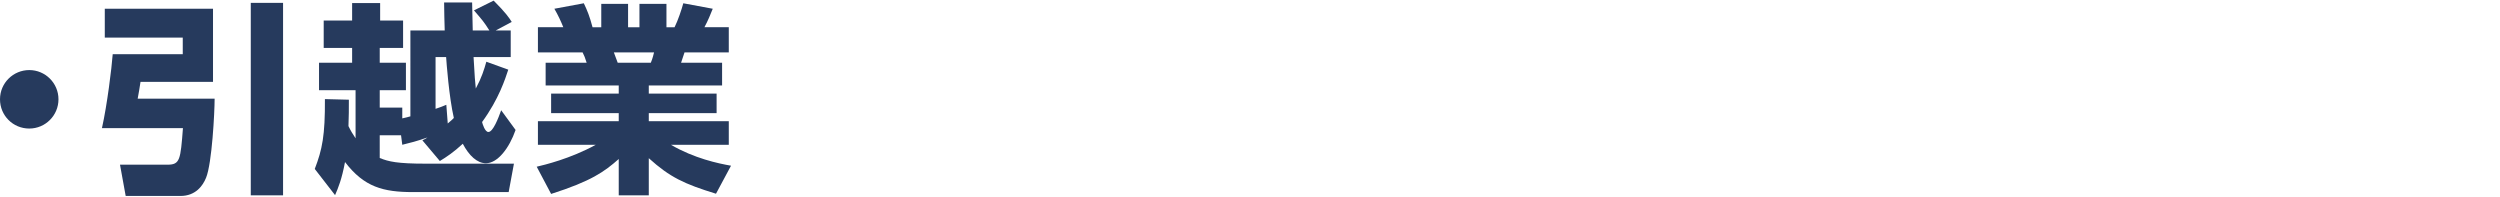 <?xml version="1.0" encoding="utf-8"?>
<!-- Generator: Adobe Illustrator 16.0.0, SVG Export Plug-In . SVG Version: 6.00 Build 0)  -->
<!DOCTYPE svg PUBLIC "-//W3C//DTD SVG 1.1 Tiny//EN" "http://www.w3.org/Graphics/SVG/1.1/DTD/svg11-tiny.dtd">
<svg version="1.1" baseProfile="tiny" id="レイヤー_1"
	 xmlns="http://www.w3.org/2000/svg" xmlns:xlink="http://www.w3.org/1999/xlink" x="0px" y="0px" width="409px" height="32.16px"
	 viewBox="0 0 409 32.16" xml:space="preserve">
<g>
	<path fill="#263A5D" d="M9.567,16.246c0,2.624-2.126,4.784-4.783,4.784C2.126,21.03,0,18.903,0,16.246
		c0-2.69,2.192-4.783,4.784-4.783C7.408,11.463,9.567,13.589,9.567,16.246z"/>
	<path fill="#263A5D" d="M17.143,1.431h17.706V13.39H22.989c-0.199,1.296-0.232,1.462-0.465,2.757h12.589
		c0,2.226-0.432,10.563-1.395,12.922c-0.531,1.329-1.728,2.989-4.186,2.989h-8.969l-0.93-5.115h7.773c2.06,0,2.126-0.83,2.524-5.979
		H16.678c0.864-3.854,1.595-9.866,1.761-12.092h11.46V6.148H17.143V1.431z M41.027,0.468h5.282v31.49h-5.282V0.468z"/>
	<path fill="#263A5D" d="M57.074,16.313c0,1.495,0,2.757-0.066,4.318c0.333,0.698,0.731,1.362,1.163,1.993v-7.872h-5.979v-4.484
		h5.415V7.842h-4.65V3.357h4.65V0.501h4.584v2.856h3.754v4.484h-3.82v2.426h4.285v4.484h-4.285v2.856h3.688v1.76
		c0.531-0.133,0.93-0.199,1.328-0.332V4.985h5.614c-0.033-0.664-0.1-3.854-0.1-4.584h4.584c0,0.1,0.066,3.056,0.101,4.584h2.723
		c-0.93-1.462-1.096-1.628-2.523-3.289l3.222-1.594c1.993,1.993,2.591,2.89,2.956,3.487l-2.624,1.396h2.458v4.352h-6.078
		c0.199,3.488,0.232,3.854,0.365,5.148c0.963-1.793,1.361-3.089,1.727-4.385l3.588,1.296c-0.498,1.495-1.527,4.783-4.285,8.57
		c0.066,0.299,0.465,1.628,1.029,1.628c0.765,0,1.628-2.26,2.094-3.555l2.357,3.223c-1.029,2.956-2.923,5.447-4.85,5.447
		c-1.428,0-2.757-1.229-3.787-3.189c-1.461,1.362-2.657,2.16-3.754,2.824L69.1,22.956c0.365-0.166,0.631-0.299,0.83-0.465
		c-1.827,0.631-2.758,0.863-4.119,1.195l-0.2-1.561h-3.488v3.721c1.429,0.598,2.923,0.93,7.475,0.93h14.482l-0.863,4.65H67.571
		c-4.882,0-8.005-0.83-11.127-4.916c-0.532,2.823-1.096,4.186-1.628,5.414l-3.322-4.285c1.229-3.188,1.694-5.48,1.661-11.427
		L57.074,16.313z M73.252,20.199c0.531-0.433,0.73-0.632,0.996-0.897c-0.797-3.487-1.196-9.001-1.263-9.965h-1.728v8.471
		c0.73-0.232,1.196-0.432,1.761-0.664L73.252,20.199z"/>
	<path fill="#263A5D" d="M87.805,27.274c1.262-0.299,5.48-1.295,9.666-3.588h-9.467v-3.854h13.221v-1.328H90.163v-3.188h11.063
		v-1.329H89.266v-3.72h6.71c-0.266-0.864-0.398-1.163-0.664-1.694h-7.308V4.454h4.152c-0.399-0.997-0.864-1.993-1.463-3.023
		l4.817-0.896c0.565,1.162,0.964,2.159,1.429,3.92h1.428v-3.82h4.385v3.82h1.861v-3.82h4.418v3.82h1.328
		c0.564-1.13,1.162-2.924,1.428-3.92l4.817,0.896c-0.299,0.765-0.798,1.993-1.362,3.023h3.986v4.119h-7.242l-0.564,1.694h6.711v3.72
		h-11.992v1.329h11.095v3.188h-11.095v1.328h13.088v3.854h-9.467c3.82,2.227,7.74,3.057,9.832,3.422l-2.458,4.584
		c-5.183-1.594-7.54-2.69-10.995-5.813v6.078h-4.916v-5.945c-2.326,2.059-4.484,3.621-11.063,5.713L87.805,27.274z M100.428,8.573
		c0.1,0.266,0.531,1.461,0.631,1.694h5.414c0.1-0.267,0.266-0.599,0.531-1.694H100.428z"/>
</g>
</svg>
